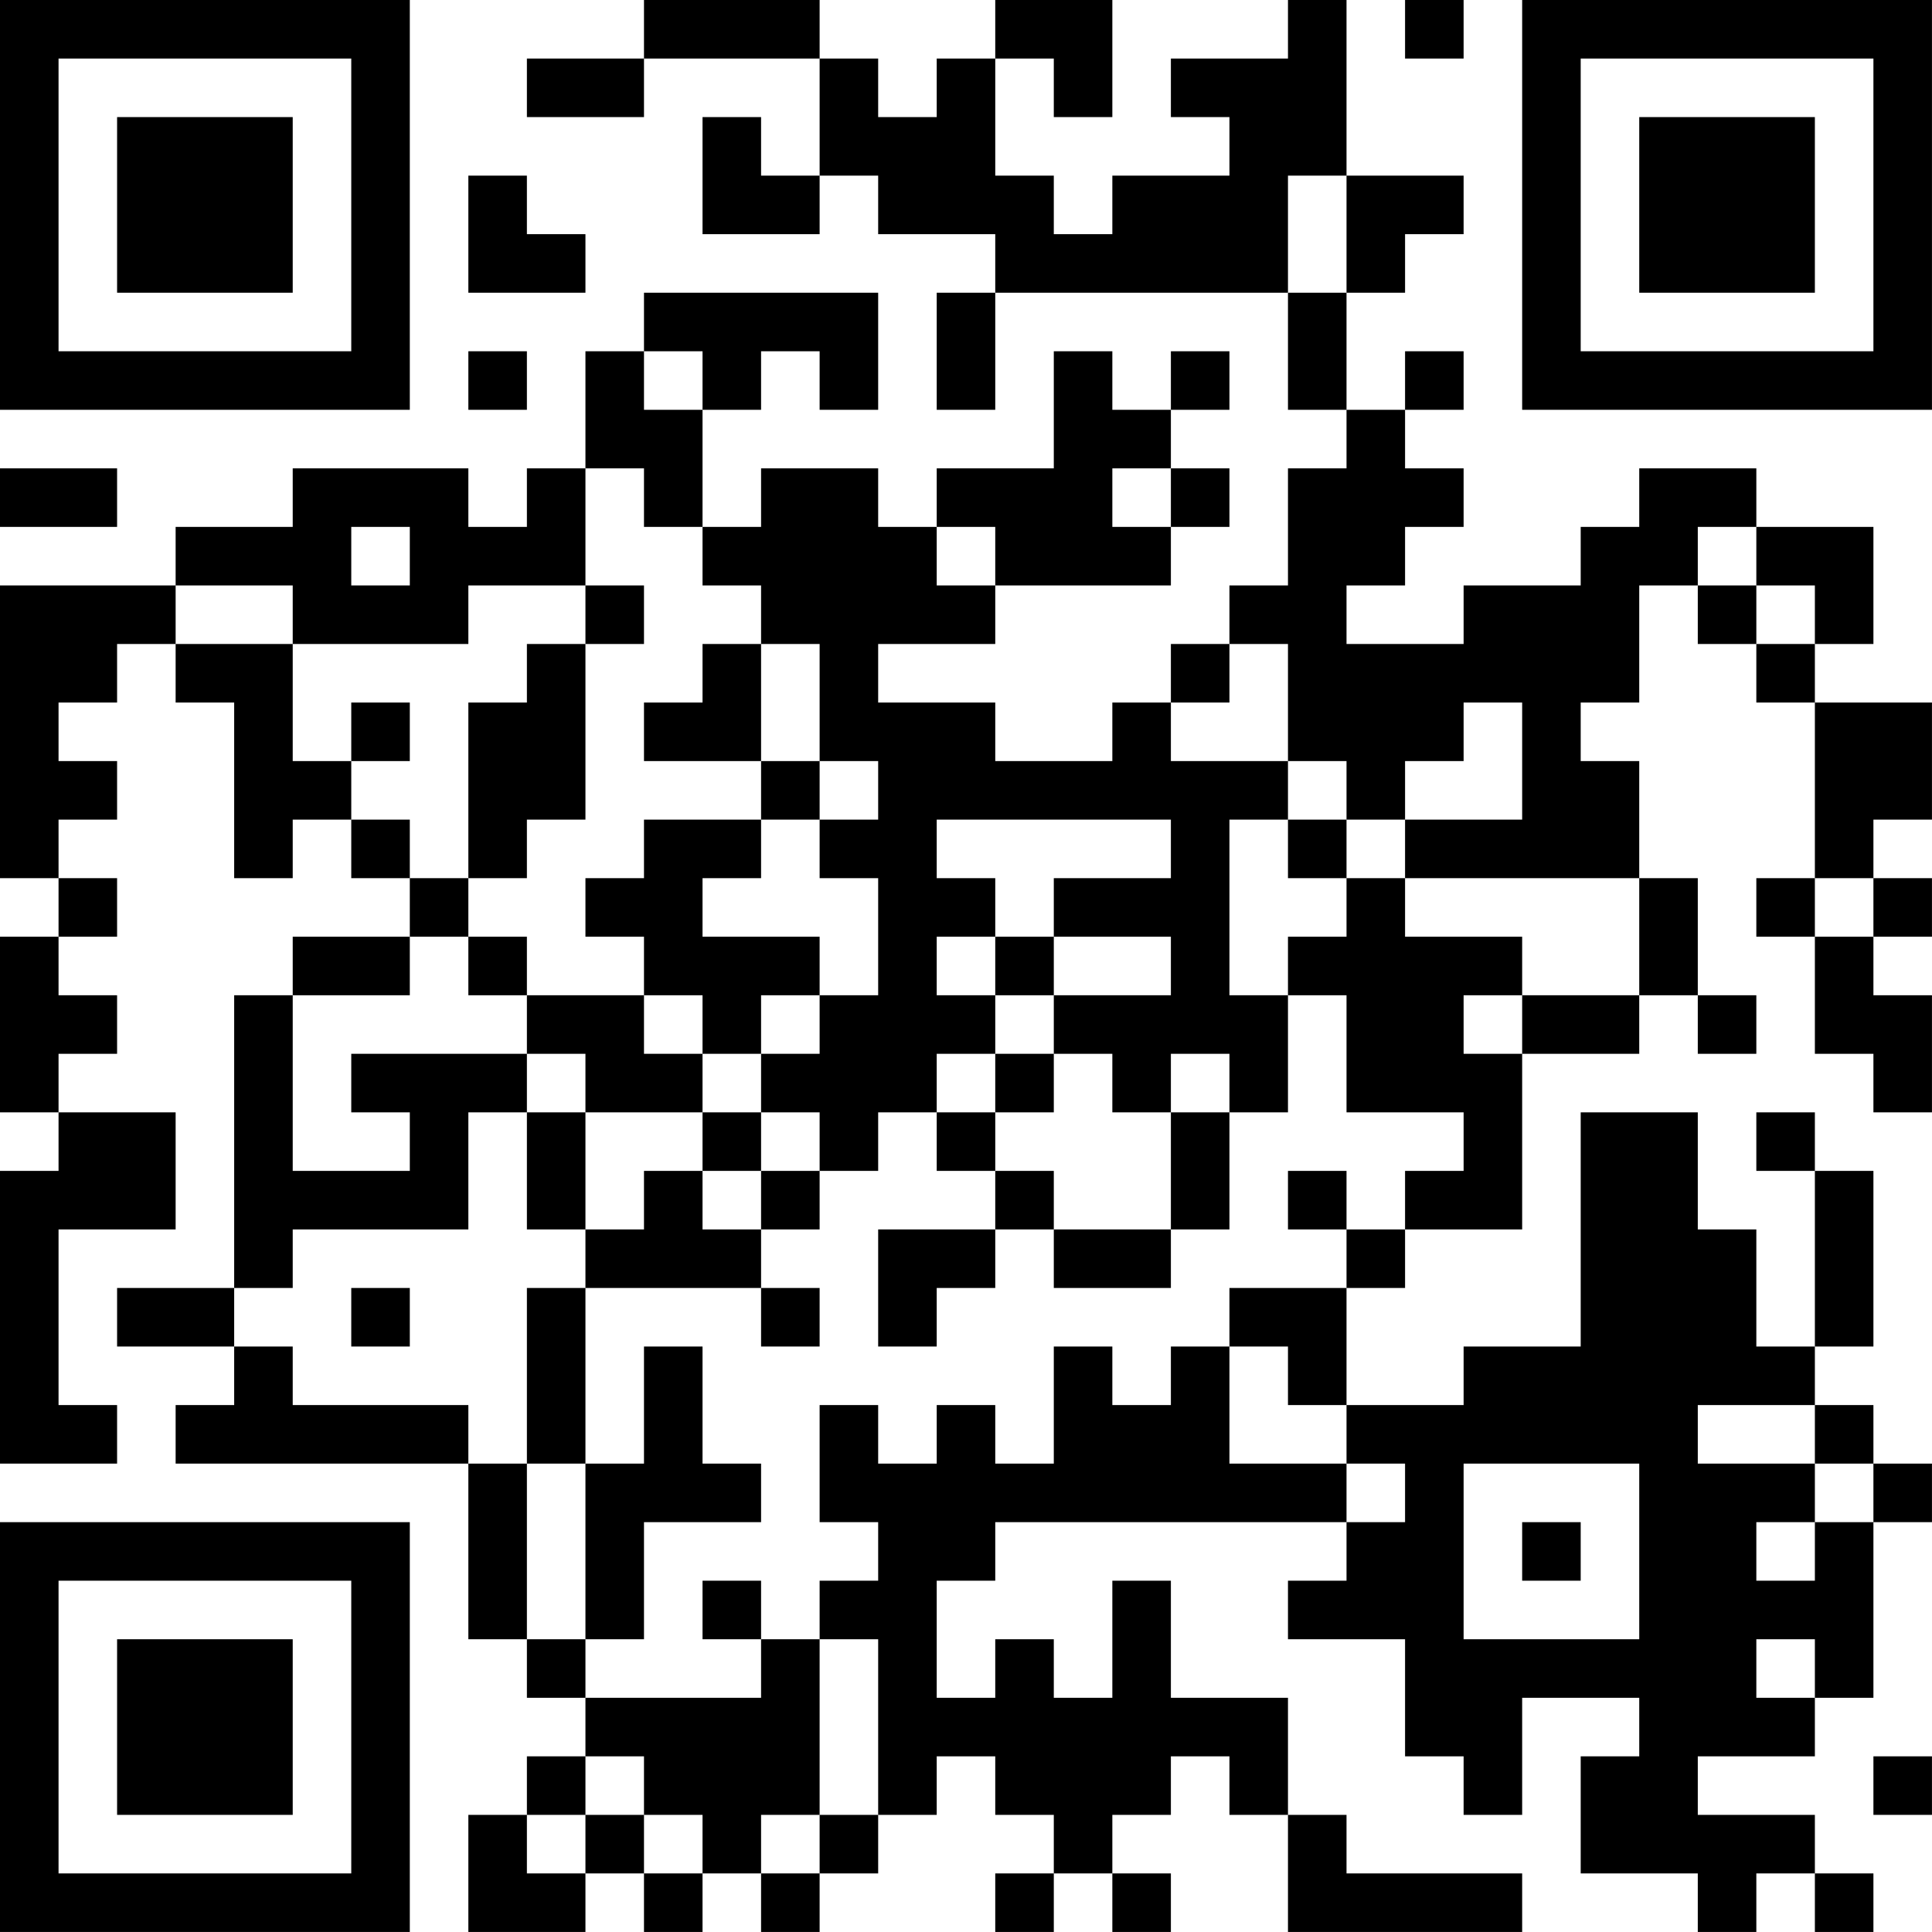 <?xml version="1.0" encoding="UTF-8"?>
<svg xmlns="http://www.w3.org/2000/svg" version="1.1" width="400" height="400" viewBox="0 0 400 400"><rect x="0" y="0" width="400" height="400" fill="#ffffff"/><g transform="scale(12.121)"><g transform="translate(0,0)"><path fill-rule="evenodd" d="M11 0L11 1L9 1L9 2L11 2L11 1L14 1L14 3L13 3L13 2L12 2L12 4L14 4L14 3L15 3L15 4L17 4L17 5L16 5L16 7L17 7L17 5L22 5L22 7L23 7L23 8L22 8L22 10L21 10L21 11L20 11L20 12L19 12L19 13L17 13L17 12L15 12L15 11L17 11L17 10L20 10L20 9L21 9L21 8L20 8L20 7L21 7L21 6L20 6L20 7L19 7L19 6L18 6L18 8L16 8L16 9L15 9L15 8L13 8L13 9L12 9L12 7L13 7L13 6L14 6L14 7L15 7L15 5L11 5L11 6L10 6L10 8L9 8L9 9L8 9L8 8L5 8L5 9L3 9L3 10L0 10L0 15L1 15L1 16L0 16L0 19L1 19L1 20L0 20L0 25L2 25L2 24L1 24L1 21L3 21L3 19L1 19L1 18L2 18L2 17L1 17L1 16L2 16L2 15L1 15L1 14L2 14L2 13L1 13L1 12L2 12L2 11L3 11L3 12L4 12L4 15L5 15L5 14L6 14L6 15L7 15L7 16L5 16L5 17L4 17L4 22L2 22L2 23L4 23L4 24L3 24L3 25L8 25L8 28L9 28L9 29L10 29L10 30L9 30L9 31L8 31L8 33L10 33L10 32L11 32L11 33L12 33L12 32L13 32L13 33L14 33L14 32L15 32L15 31L16 31L16 30L17 30L17 31L18 31L18 32L17 32L17 33L18 33L18 32L19 32L19 33L20 33L20 32L19 32L19 31L20 31L20 30L21 30L21 31L22 31L22 33L26 33L26 32L23 32L23 31L22 31L22 29L20 29L20 27L19 27L19 29L18 29L18 28L17 28L17 29L16 29L16 27L17 27L17 26L23 26L23 27L22 27L22 28L24 28L24 30L25 30L25 31L26 31L26 29L28 29L28 30L27 30L27 32L29 32L29 33L30 33L30 32L31 32L31 33L32 33L32 32L31 32L31 31L29 31L29 30L31 30L31 29L32 29L32 26L33 26L33 25L32 25L32 24L31 24L31 23L32 23L32 20L31 20L31 19L30 19L30 20L31 20L31 23L30 23L30 21L29 21L29 19L27 19L27 23L25 23L25 24L23 24L23 22L24 22L24 21L26 21L26 18L28 18L28 17L29 17L29 18L30 18L30 17L29 17L29 15L28 15L28 13L27 13L27 12L28 12L28 10L29 10L29 11L30 11L30 12L31 12L31 15L30 15L30 16L31 16L31 18L32 18L32 19L33 19L33 17L32 17L32 16L33 16L33 15L32 15L32 14L33 14L33 12L31 12L31 11L32 11L32 9L30 9L30 8L28 8L28 9L27 9L27 10L25 10L25 11L23 11L23 10L24 10L24 9L25 9L25 8L24 8L24 7L25 7L25 6L24 6L24 7L23 7L23 5L24 5L24 4L25 4L25 3L23 3L23 0L22 0L22 1L20 1L20 2L21 2L21 3L19 3L19 4L18 4L18 3L17 3L17 1L18 1L18 2L19 2L19 0L17 0L17 1L16 1L16 2L15 2L15 1L14 1L14 0ZM24 0L24 1L25 1L25 0ZM8 3L8 5L10 5L10 4L9 4L9 3ZM22 3L22 5L23 5L23 3ZM8 6L8 7L9 7L9 6ZM11 6L11 7L12 7L12 6ZM0 8L0 9L2 9L2 8ZM10 8L10 10L8 10L8 11L5 11L5 10L3 10L3 11L5 11L5 13L6 13L6 14L7 14L7 15L8 15L8 16L7 16L7 17L5 17L5 20L7 20L7 19L6 19L6 18L9 18L9 19L8 19L8 21L5 21L5 22L4 22L4 23L5 23L5 24L8 24L8 25L9 25L9 28L10 28L10 29L13 29L13 28L14 28L14 31L13 31L13 32L14 32L14 31L15 31L15 28L14 28L14 27L15 27L15 26L14 26L14 24L15 24L15 25L16 25L16 24L17 24L17 25L18 25L18 23L19 23L19 24L20 24L20 23L21 23L21 25L23 25L23 26L24 26L24 25L23 25L23 24L22 24L22 23L21 23L21 22L23 22L23 21L24 21L24 20L25 20L25 19L23 19L23 17L22 17L22 16L23 16L23 15L24 15L24 16L26 16L26 17L25 17L25 18L26 18L26 17L28 17L28 15L24 15L24 14L26 14L26 12L25 12L25 13L24 13L24 14L23 14L23 13L22 13L22 11L21 11L21 12L20 12L20 13L22 13L22 14L21 14L21 17L22 17L22 19L21 19L21 18L20 18L20 19L19 19L19 18L18 18L18 17L20 17L20 16L18 16L18 15L20 15L20 14L16 14L16 15L17 15L17 16L16 16L16 17L17 17L17 18L16 18L16 19L15 19L15 20L14 20L14 19L13 19L13 18L14 18L14 17L15 17L15 15L14 15L14 14L15 14L15 13L14 13L14 11L13 11L13 10L12 10L12 9L11 9L11 8ZM19 8L19 9L20 9L20 8ZM6 9L6 10L7 10L7 9ZM16 9L16 10L17 10L17 9ZM29 9L29 10L30 10L30 11L31 11L31 10L30 10L30 9ZM10 10L10 11L9 11L9 12L8 12L8 15L9 15L9 14L10 14L10 11L11 11L11 10ZM12 11L12 12L11 12L11 13L13 13L13 14L11 14L11 15L10 15L10 16L11 16L11 17L9 17L9 16L8 16L8 17L9 17L9 18L10 18L10 19L9 19L9 21L10 21L10 22L9 22L9 25L10 25L10 28L11 28L11 26L13 26L13 25L12 25L12 23L11 23L11 25L10 25L10 22L13 22L13 23L14 23L14 22L13 22L13 21L14 21L14 20L13 20L13 19L12 19L12 18L13 18L13 17L14 17L14 16L12 16L12 15L13 15L13 14L14 14L14 13L13 13L13 11ZM6 12L6 13L7 13L7 12ZM22 14L22 15L23 15L23 14ZM31 15L31 16L32 16L32 15ZM17 16L17 17L18 17L18 16ZM11 17L11 18L12 18L12 17ZM17 18L17 19L16 19L16 20L17 20L17 21L15 21L15 23L16 23L16 22L17 22L17 21L18 21L18 22L20 22L20 21L21 21L21 19L20 19L20 21L18 21L18 20L17 20L17 19L18 19L18 18ZM10 19L10 21L11 21L11 20L12 20L12 21L13 21L13 20L12 20L12 19ZM22 20L22 21L23 21L23 20ZM6 22L6 23L7 23L7 22ZM29 24L29 25L31 25L31 26L30 26L30 27L31 27L31 26L32 26L32 25L31 25L31 24ZM25 25L25 28L28 28L28 25ZM26 26L26 27L27 27L27 26ZM12 27L12 28L13 28L13 27ZM30 28L30 29L31 29L31 28ZM10 30L10 31L9 31L9 32L10 32L10 31L11 31L11 32L12 32L12 31L11 31L11 30ZM32 30L32 31L33 31L33 30ZM0 0L0 7L7 7L7 0ZM1 1L1 6L6 6L6 1ZM2 2L2 5L5 5L5 2ZM26 0L26 7L33 7L33 0ZM27 1L27 6L32 6L32 1ZM28 2L28 5L31 5L31 2ZM0 26L0 33L7 33L7 26ZM1 27L1 32L6 32L6 27ZM2 28L2 31L5 31L5 28Z" fill="#000000"/></g></g></svg>
